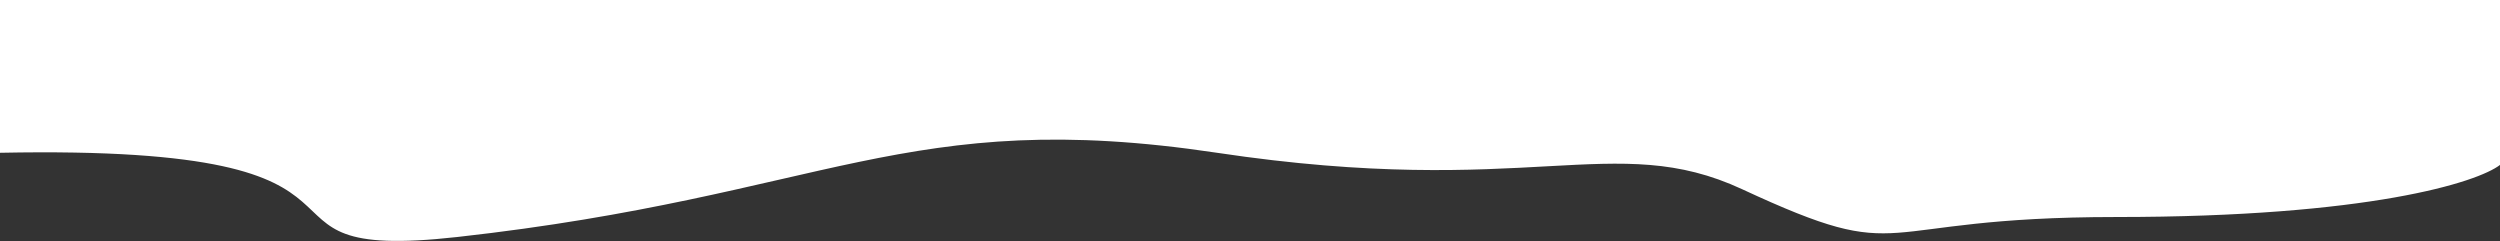 <svg width="1440" height="139" viewBox="0 0 1440 139" fill="none" xmlns="http://www.w3.org/2000/svg">
<rect x="0" y="0" width="1440" height="139" fill="#333333" stroke="none"/>
<path d="M1219 125C1364.6 125 1427 105 1440 95V0L0 7.62939e-05V88C252 82.999 124.5 151.999 263.5 136.5C476.679 112.73 521.508 61.077 701 88C881 115 929.5 74.643 1003.5 109C1101.5 154.5 1073.4 125 1219 125Z" fill="white"/>
</svg>
